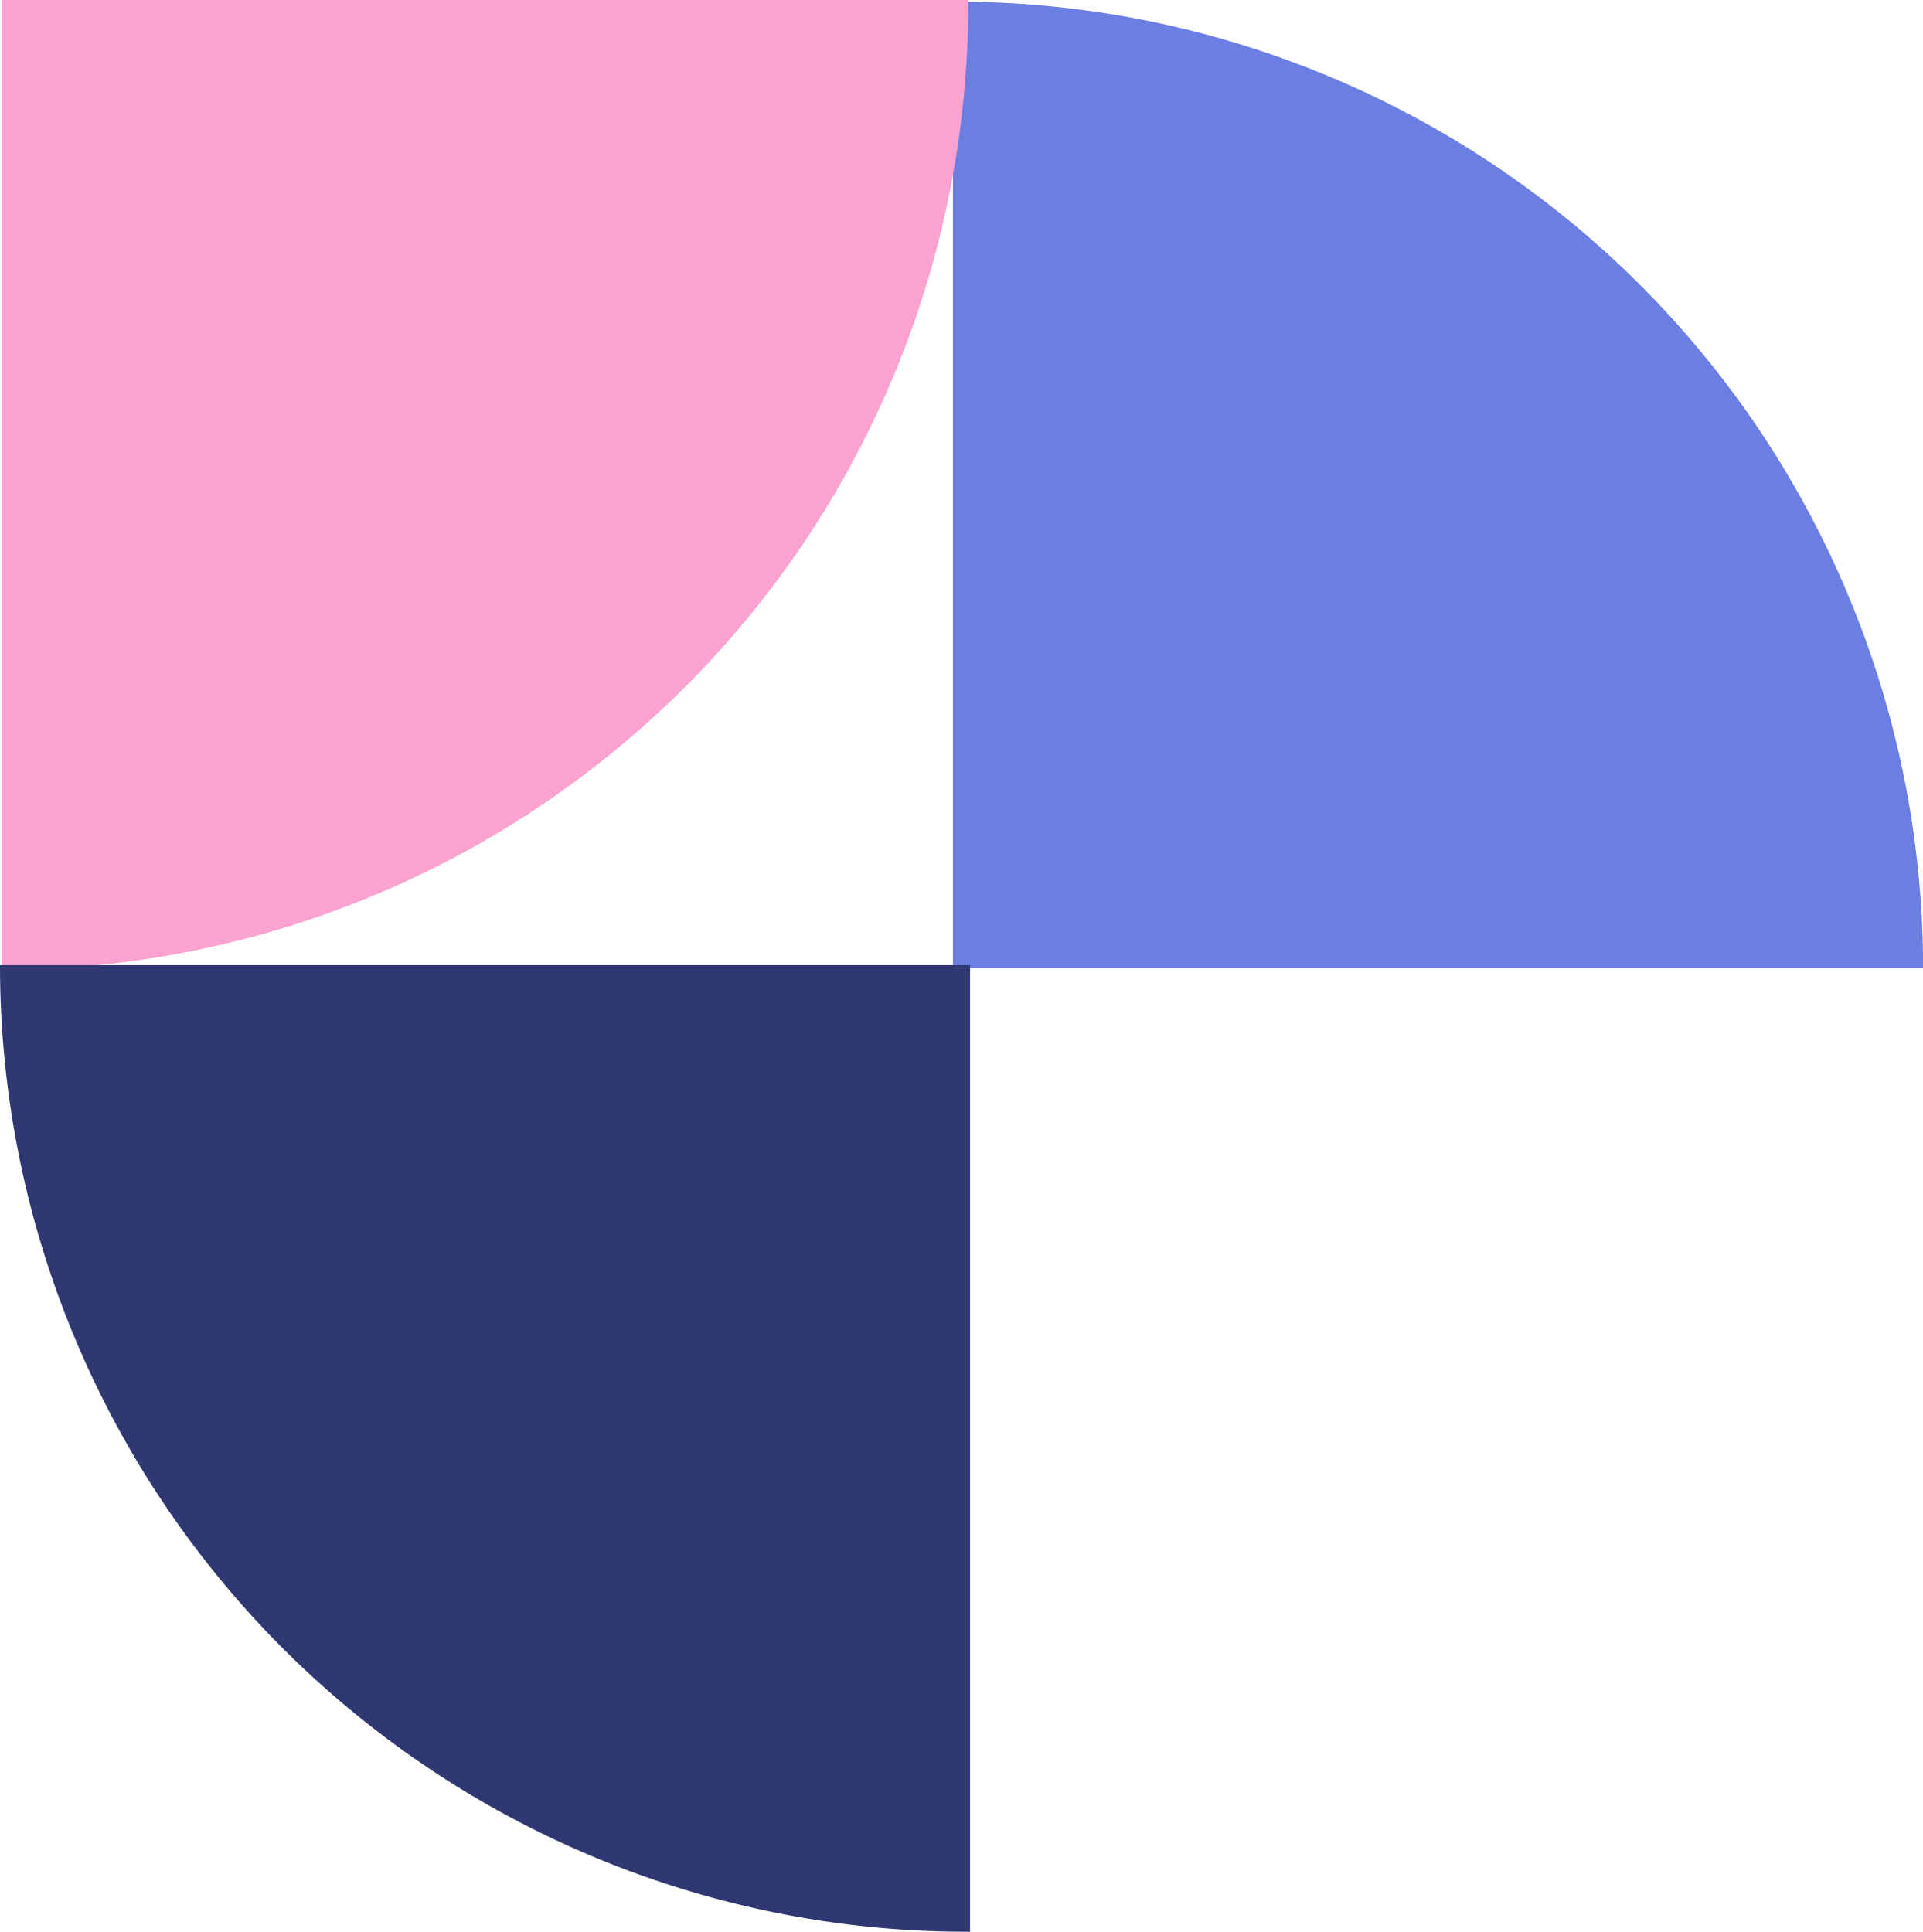 <svg xmlns="http://www.w3.org/2000/svg" width="21.427" height="21.527" viewBox="0 0 21.427 21.527">
  <g id="Grupo_2530" data-name="Grupo 2530" transform="translate(-1447.981 -593.454)">
    <path id="Trazado_372" data-name="Trazado 372" d="M10.9,0A10.771,10.771,0,0,0,.132,10.772c0,.013,0,.026,0,.038H10.9Z" transform="translate(1469.409 593.341) rotate(90)" fill="#6b7fe2"/>
    <path id="Trazado_371" data-name="Trazado 371" d="M10.809,84.028A10.771,10.771,0,0,0,.038,73.257H0V84.028Z" transform="translate(1532.027 593.454) rotate(90)" fill="#fba2d0"/>
    <path id="Trazado_373" data-name="Trazado 373" d="M84.749,84.028A10.771,10.771,0,0,0,73.978,73.257H73.94V84.028Z" transform="translate(1532.73 688.238) rotate(180)" fill="#2f3872"/>
  </g>
</svg>
